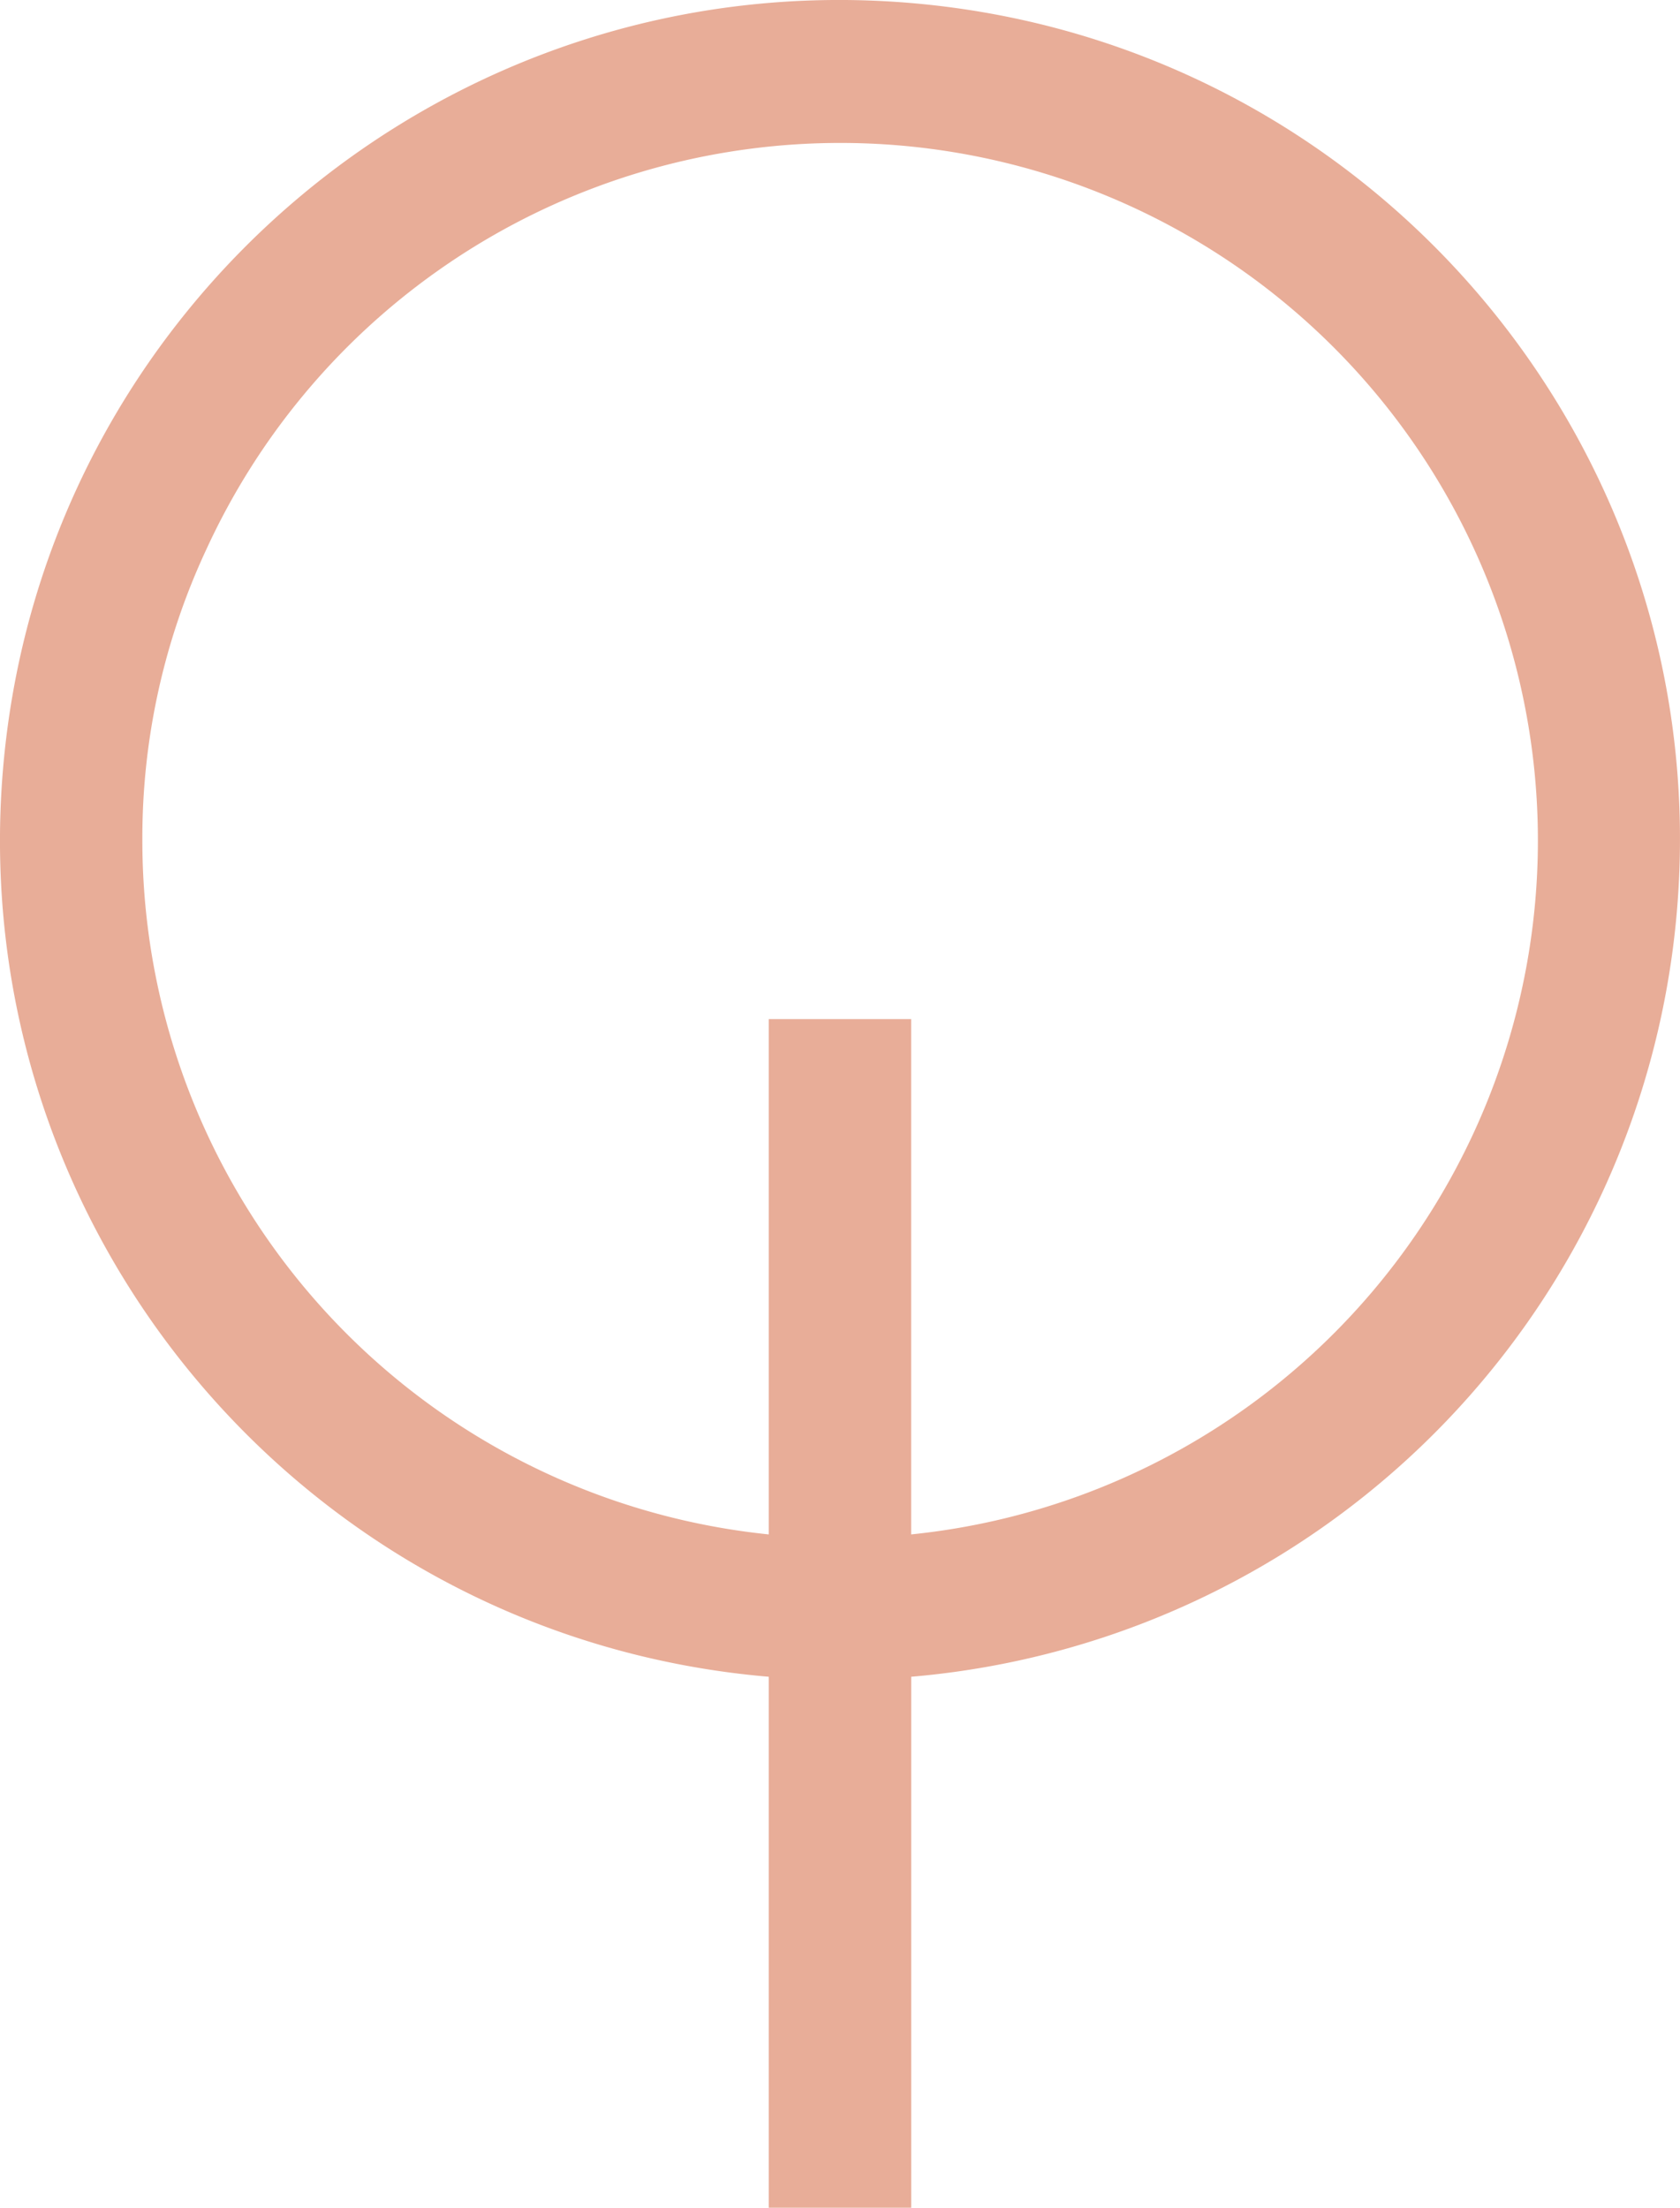 <svg xmlns="http://www.w3.org/2000/svg" viewBox="0 0 380.24 499.73"><defs><style>.cls-1{fill:#e8ad98;}</style></defs><g id="Layer_2" data-name="Layer 2"><g id="Layer_1-2" data-name="Layer 1"><path class="cls-1" d="M206.23,499.73H174V379.54C69.39,370.64-8.2,278.62.69,174S101.61-8.2,206.23.69,388.44,101.61,379.54,206.23A190.11,190.11,0,0,1,206.23,379.54ZM174,230.68h32.22V347.32a157.89,157.89,0,1,0-159.5-223,154.39,154.39,0,0,0-14.5,66.05A157.89,157.89,0,0,0,174,347.32Z"/></g></g></svg>